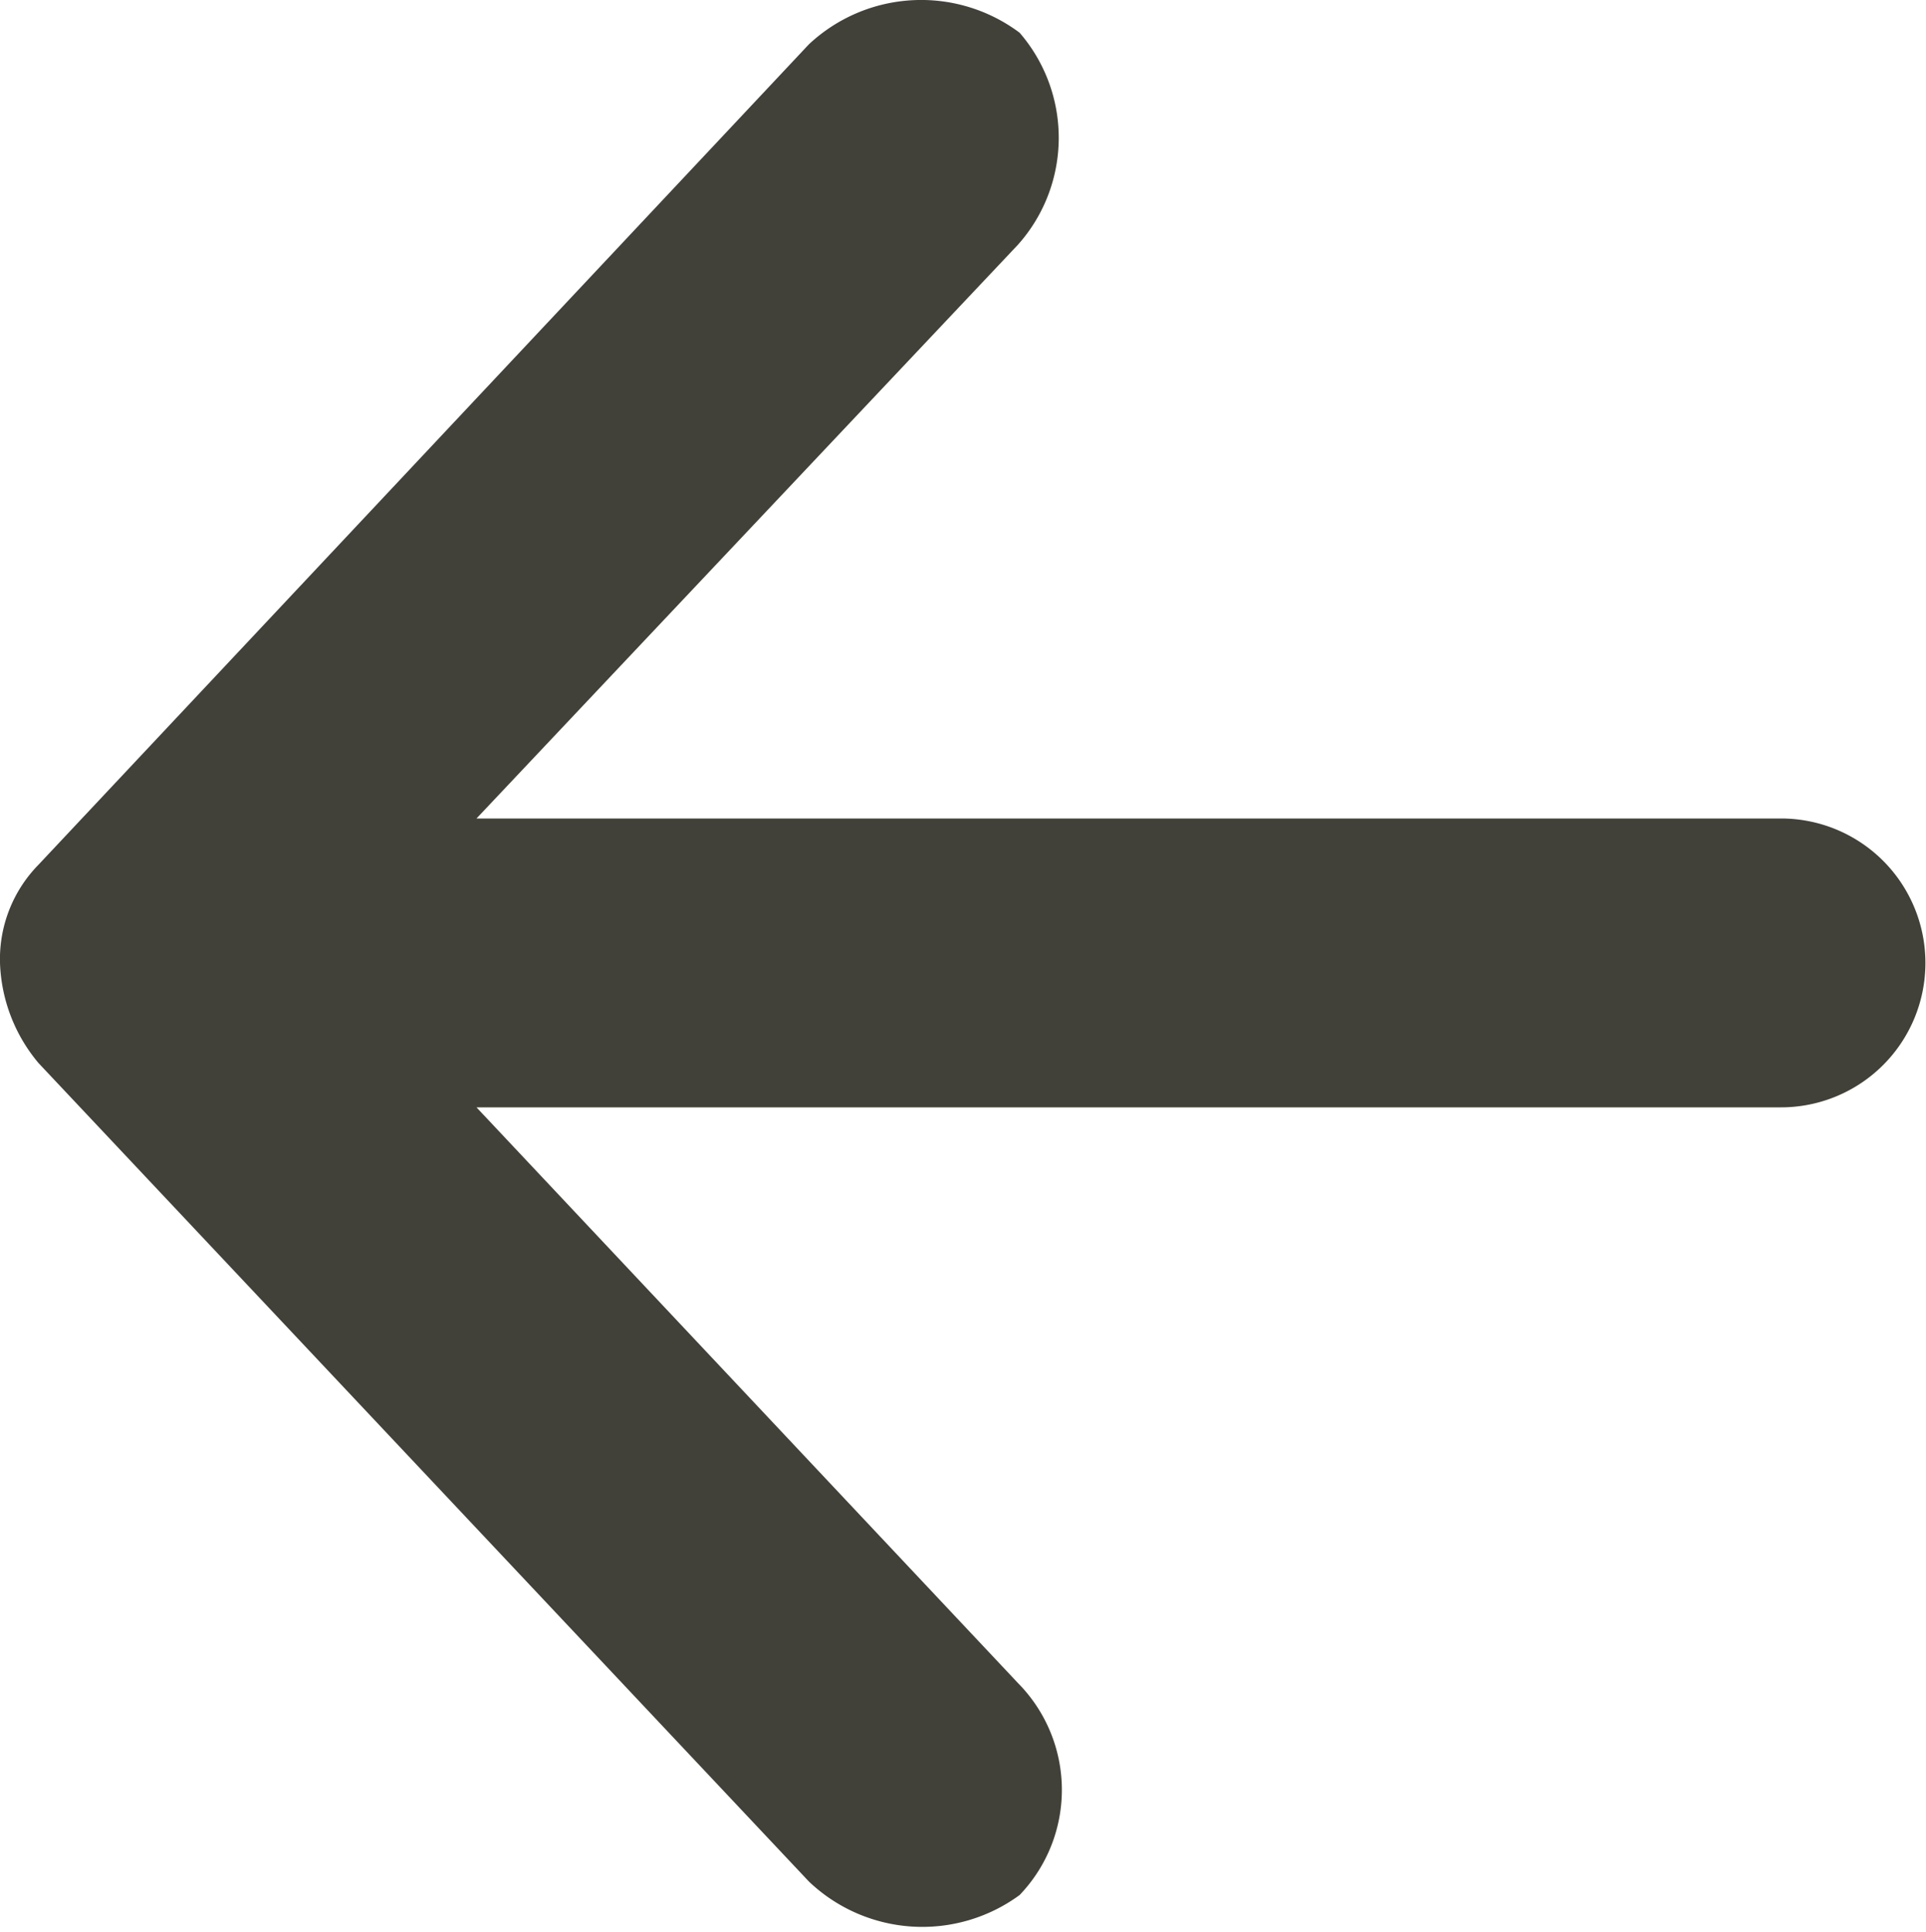 <svg xmlns="http://www.w3.org/2000/svg" width="10" height="10.03" viewBox="0 0 10 10.03">
  <defs>
    <style>
      .cls-1 {
        fill: #414139;
        fill-rule: evenodd;
      }
    </style>
  </defs>
  <path id="Forme_4_copie" data-name="Forme 4 copie" class="cls-1" d="M735,1137a0.852,0.852,0,0,0,.2.52l4,4.25a0.854,0.854,0,0,0,1.094.07,0.789,0.789,0,0,0-.008-1.1l-2.812-2.99h6.773a0.75,0.75,0,0,0,0-1.5h-6.773l2.812-2.98a0.834,0.834,0,0,0,.008-1.1,0.853,0.853,0,0,0-1.094.06l-4,4.26a0.7,0.7,0,0,0-.2.51h0Z" transform="translate(-735 -1132)"/>
</svg>
